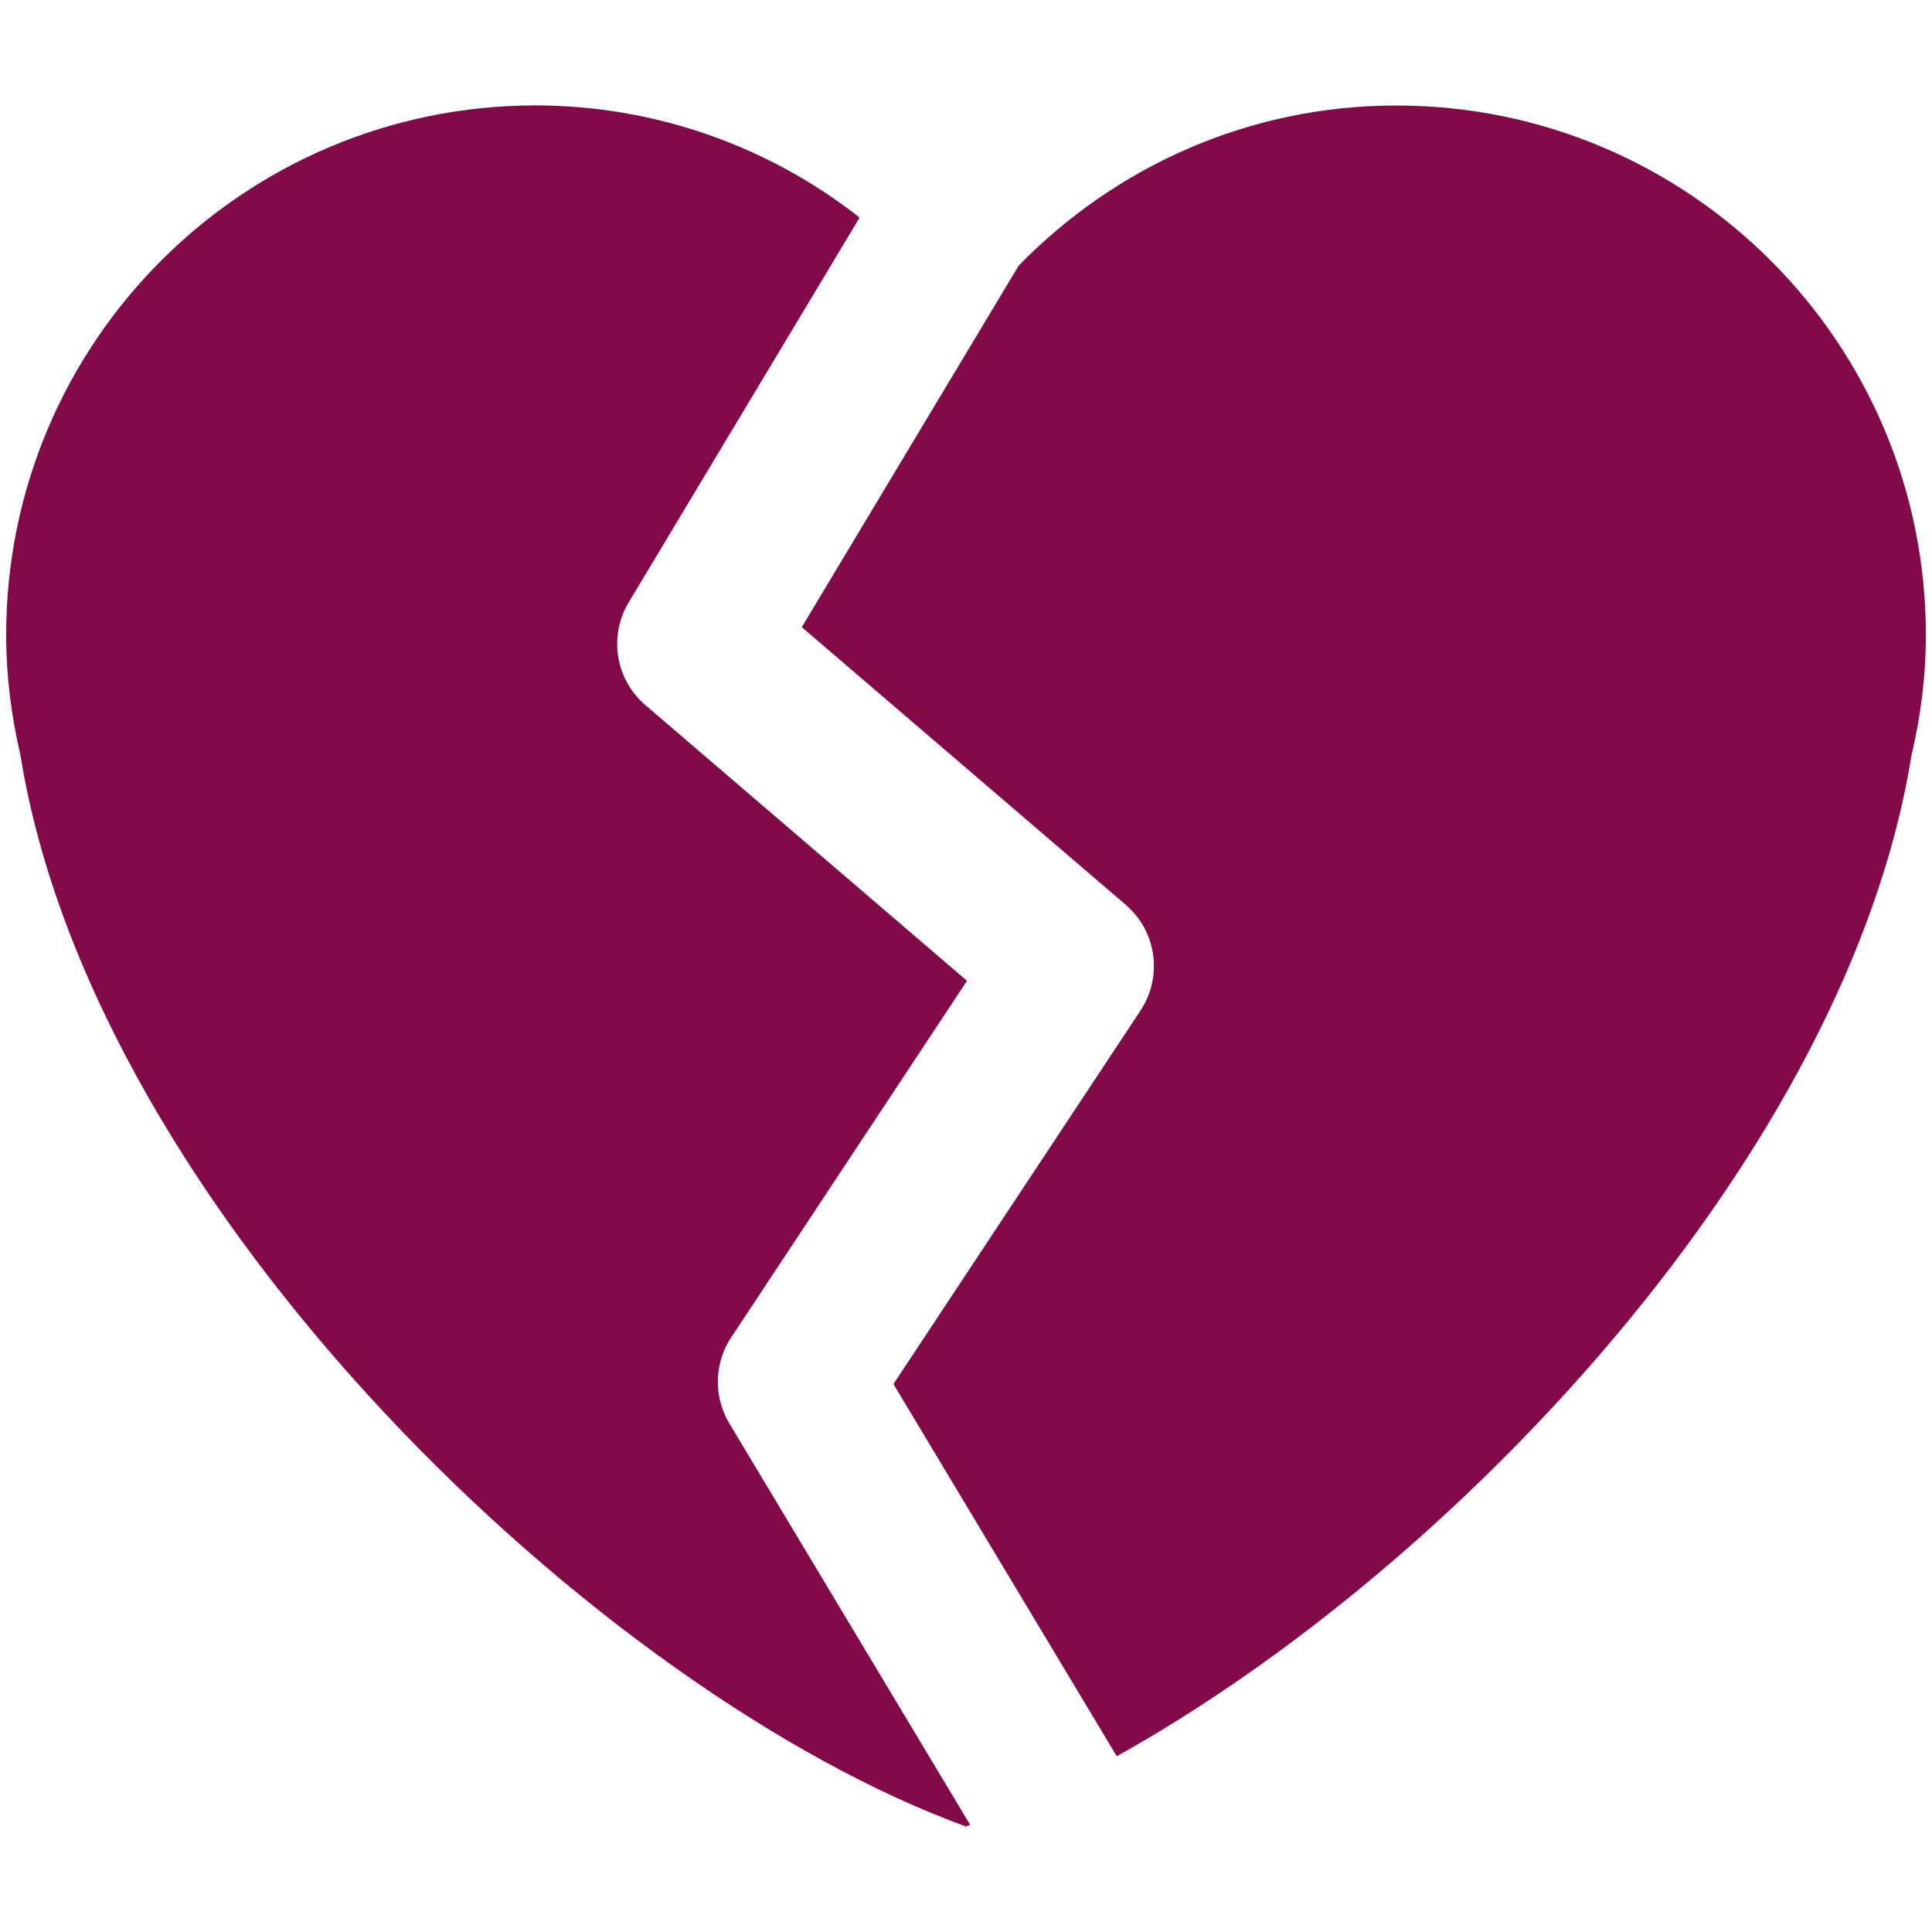 <?xml version="1.0" encoding="UTF-8"?> <svg xmlns="http://www.w3.org/2000/svg" width="36" height="36" viewBox="0 0 36 36" fill="none"> <path d="M13.589 26.521C13.444 26.278 13.37 26 13.376 25.717C13.382 25.434 13.468 25.158 13.624 24.922L18.019 18.276L12.024 13.137C11.755 12.906 11.576 12.588 11.52 12.238C11.463 11.889 11.532 11.53 11.714 11.226L16.018 4.054C14.297 2.702 12.172 1.966 9.983 1.964C4.533 1.964 0.115 6.381 0.115 11.832C0.115 12.604 0.213 13.352 0.381 14.073C1.751 22.587 11.216 31.568 18 34.034C18.025 34.025 18.052 34.012 18.077 34.002L13.589 26.521V26.521Z" fill="#830A48"></path> <path d="M26.018 1.966C23.253 1.966 20.77 3.117 18.982 4.949L14.94 11.686L20.979 16.862C21.256 17.1 21.437 17.431 21.487 17.793C21.538 18.155 21.454 18.523 21.253 18.828L16.648 25.79L20.809 32.725C27.148 29.196 34.431 21.462 35.618 14.076C35.788 13.355 35.886 12.607 35.886 11.835C35.886 6.383 31.468 1.966 26.018 1.966V1.966Z" fill="#830A48"></path> </svg> 